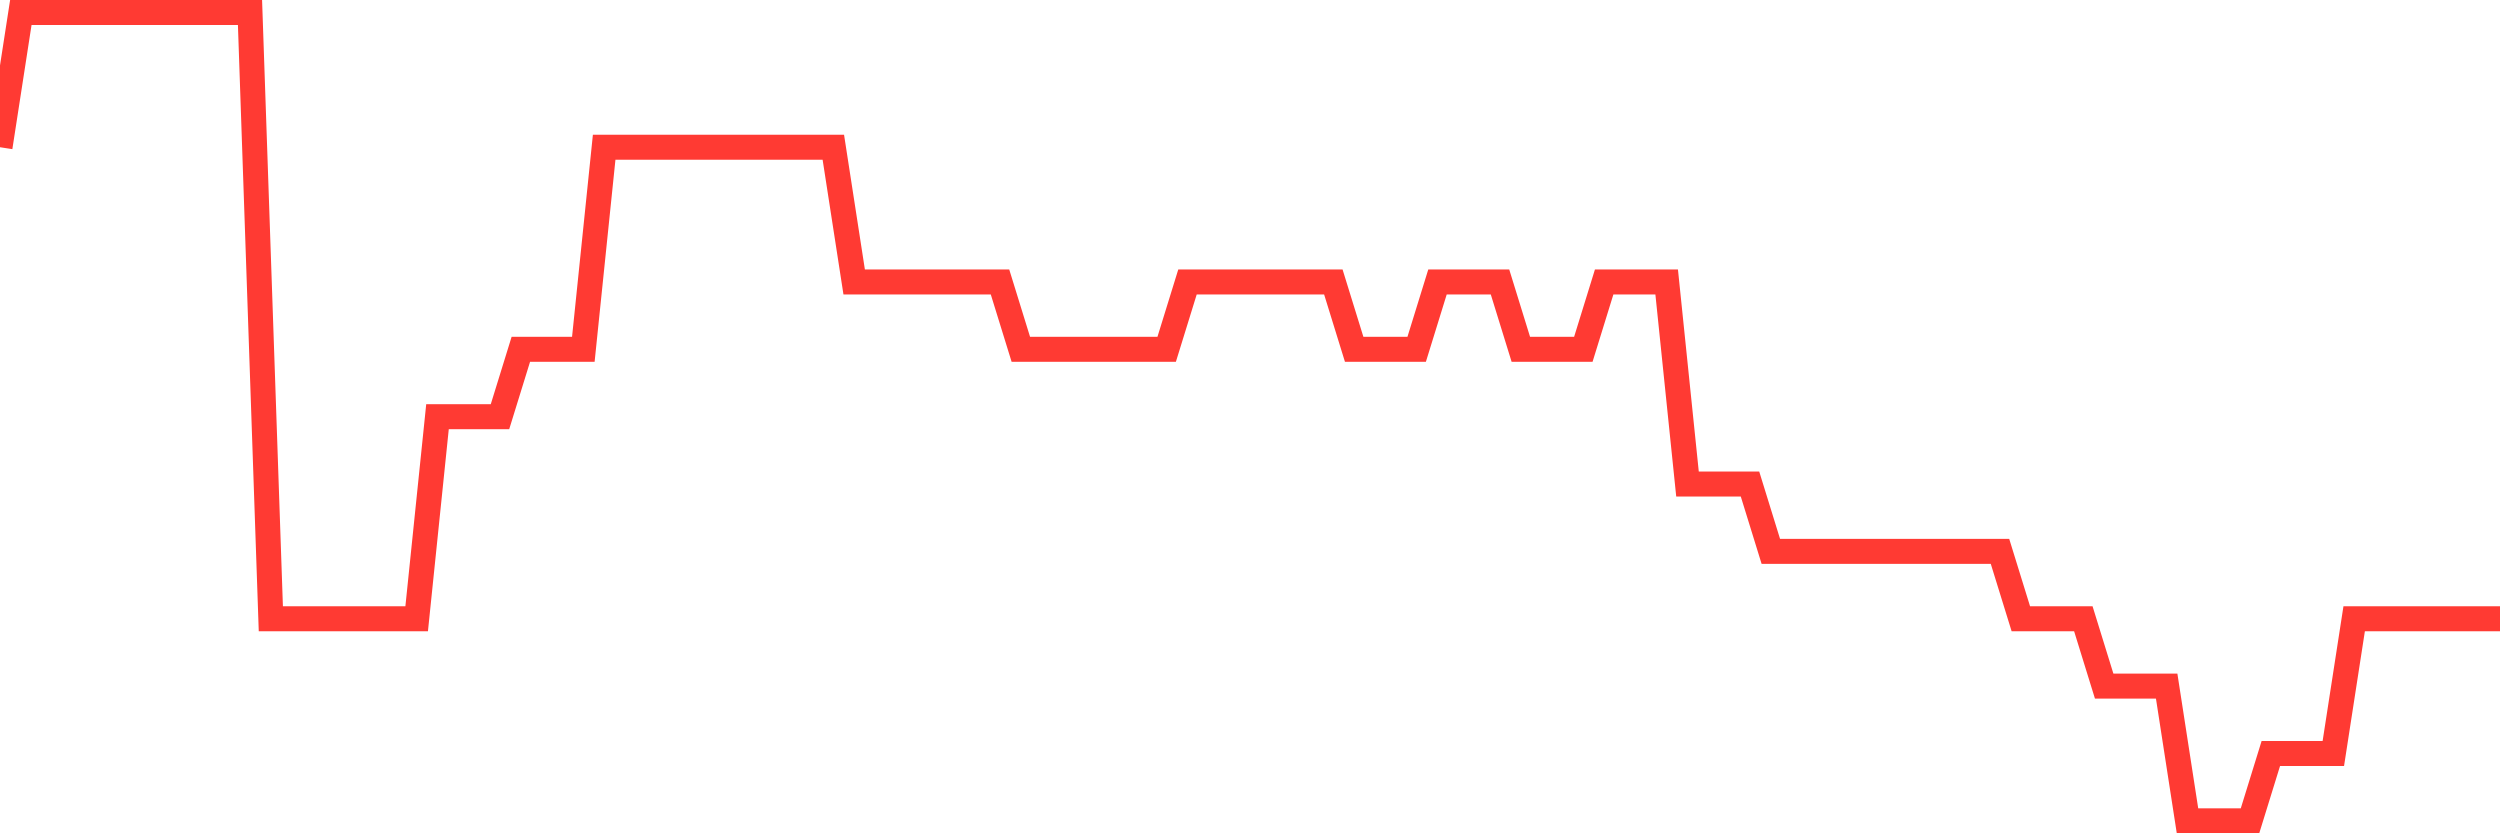 <svg
  xmlns="http://www.w3.org/2000/svg"
  xmlns:xlink="http://www.w3.org/1999/xlink"
  width="120"
  height="40"
  viewBox="0 0 120 40"
  preserveAspectRatio="none"
>
  <polyline
    points="0,7.067 1,0.6 2,0.6 3,0.6 4,0.6 5,0.6 6,0.6 7,0.6 8,0.6 9,0.6 10,0.6 11,0.6 12,0.6 13,29.7 14,29.7 15,29.7 16,29.7 17,29.7 18,29.7 19,29.7 20,29.7 21,20 22,20 23,20 24,20 25,16.767 26,16.767 27,16.767 28,16.767 29,7.067 30,7.067 31,7.067 32,7.067 33,7.067 34,7.067 35,7.067 36,7.067 37,7.067 38,7.067 39,7.067 40,7.067 41,13.533 42,13.533 43,13.533 44,13.533 45,13.533 46,13.533 47,13.533 48,13.533 49,16.767 50,16.767 51,16.767 52,16.767 53,16.767 54,16.767 55,16.767 56,16.767 57,13.533 58,13.533 59,13.533 60,13.533 61,13.533 62,13.533 63,13.533 64,13.533 65,16.767 66,16.767 67,16.767 68,16.767 69,13.533 70,13.533 71,13.533 72,13.533 73,16.767 74,16.767 75,16.767 76,16.767 77,13.533 78,13.533 79,13.533 80,13.533 81,23.233 82,23.233 83,23.233 84,23.233 85,26.467 86,26.467 87,26.467 88,26.467 89,26.467 90,26.467 91,26.467 92,26.467 93,26.467 94,26.467 95,26.467 96,26.467 97,29.7 98,29.7 99,29.7 100,29.7 101,32.933 102,32.933 103,32.933 104,32.933 105,39.4 106,39.4 107,39.4 108,39.4 109,36.167 110,36.167 111,36.167 112,36.167 113,29.7 114,29.7 115,29.7 116,29.7 117,29.7 118,29.7 119,29.7 120,29.7"
    fill="none"
    stroke="#ff3a33"
    stroke-width="1.2"
  >
  </polyline>
</svg>